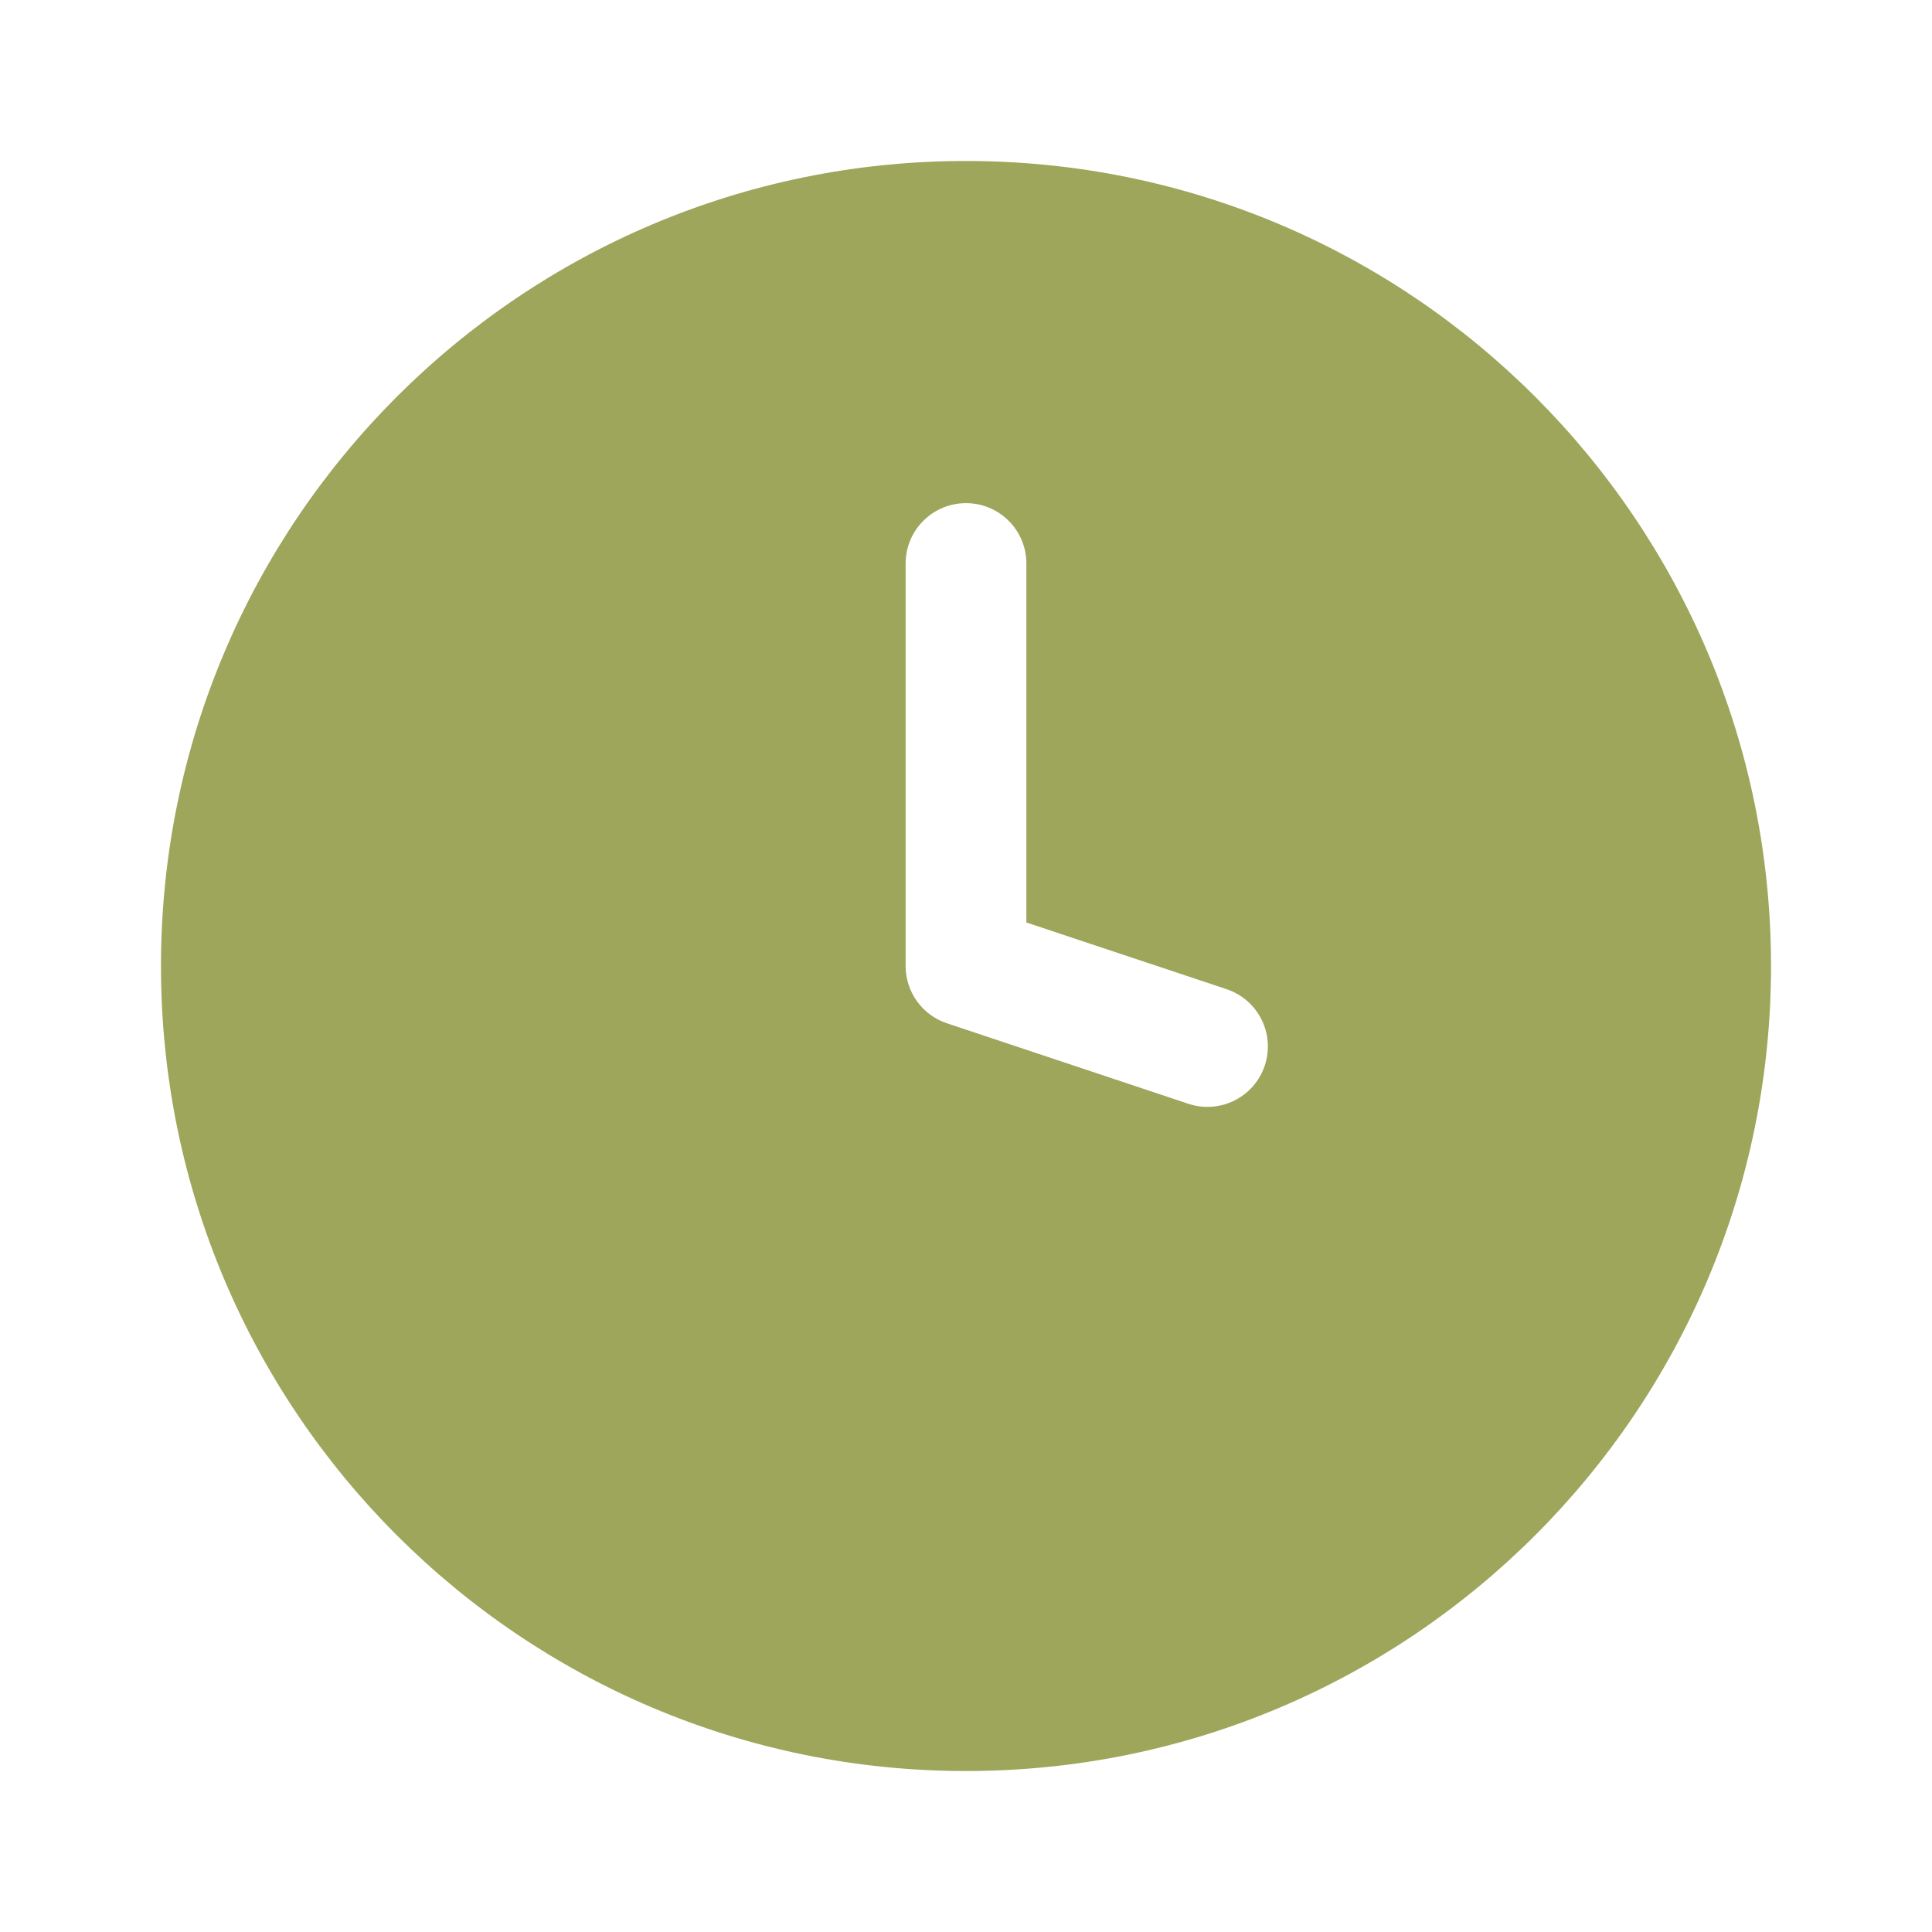<?xml version="1.0" encoding="UTF-8"?> <svg xmlns="http://www.w3.org/2000/svg" width="28" height="28" viewBox="0 0 28 28" fill="none"> <path fill-rule="evenodd" clip-rule="evenodd" d="M14 25.667C20.443 25.667 25.667 20.443 25.667 14C25.667 7.557 20.443 2.333 14 2.333C7.557 2.333 2.333 7.557 2.333 14C2.333 20.443 7.557 25.667 14 25.667ZM14.875 8.167C14.875 7.683 14.483 7.292 14 7.292C13.517 7.292 13.125 7.683 13.125 8.167V14C13.125 14.377 13.366 14.711 13.723 14.83L17.223 15.997C17.682 16.149 18.177 15.902 18.33 15.443C18.483 14.985 18.235 14.489 17.777 14.336L14.875 13.369V8.167Z" fill="#9DA65B"></path> </svg> 